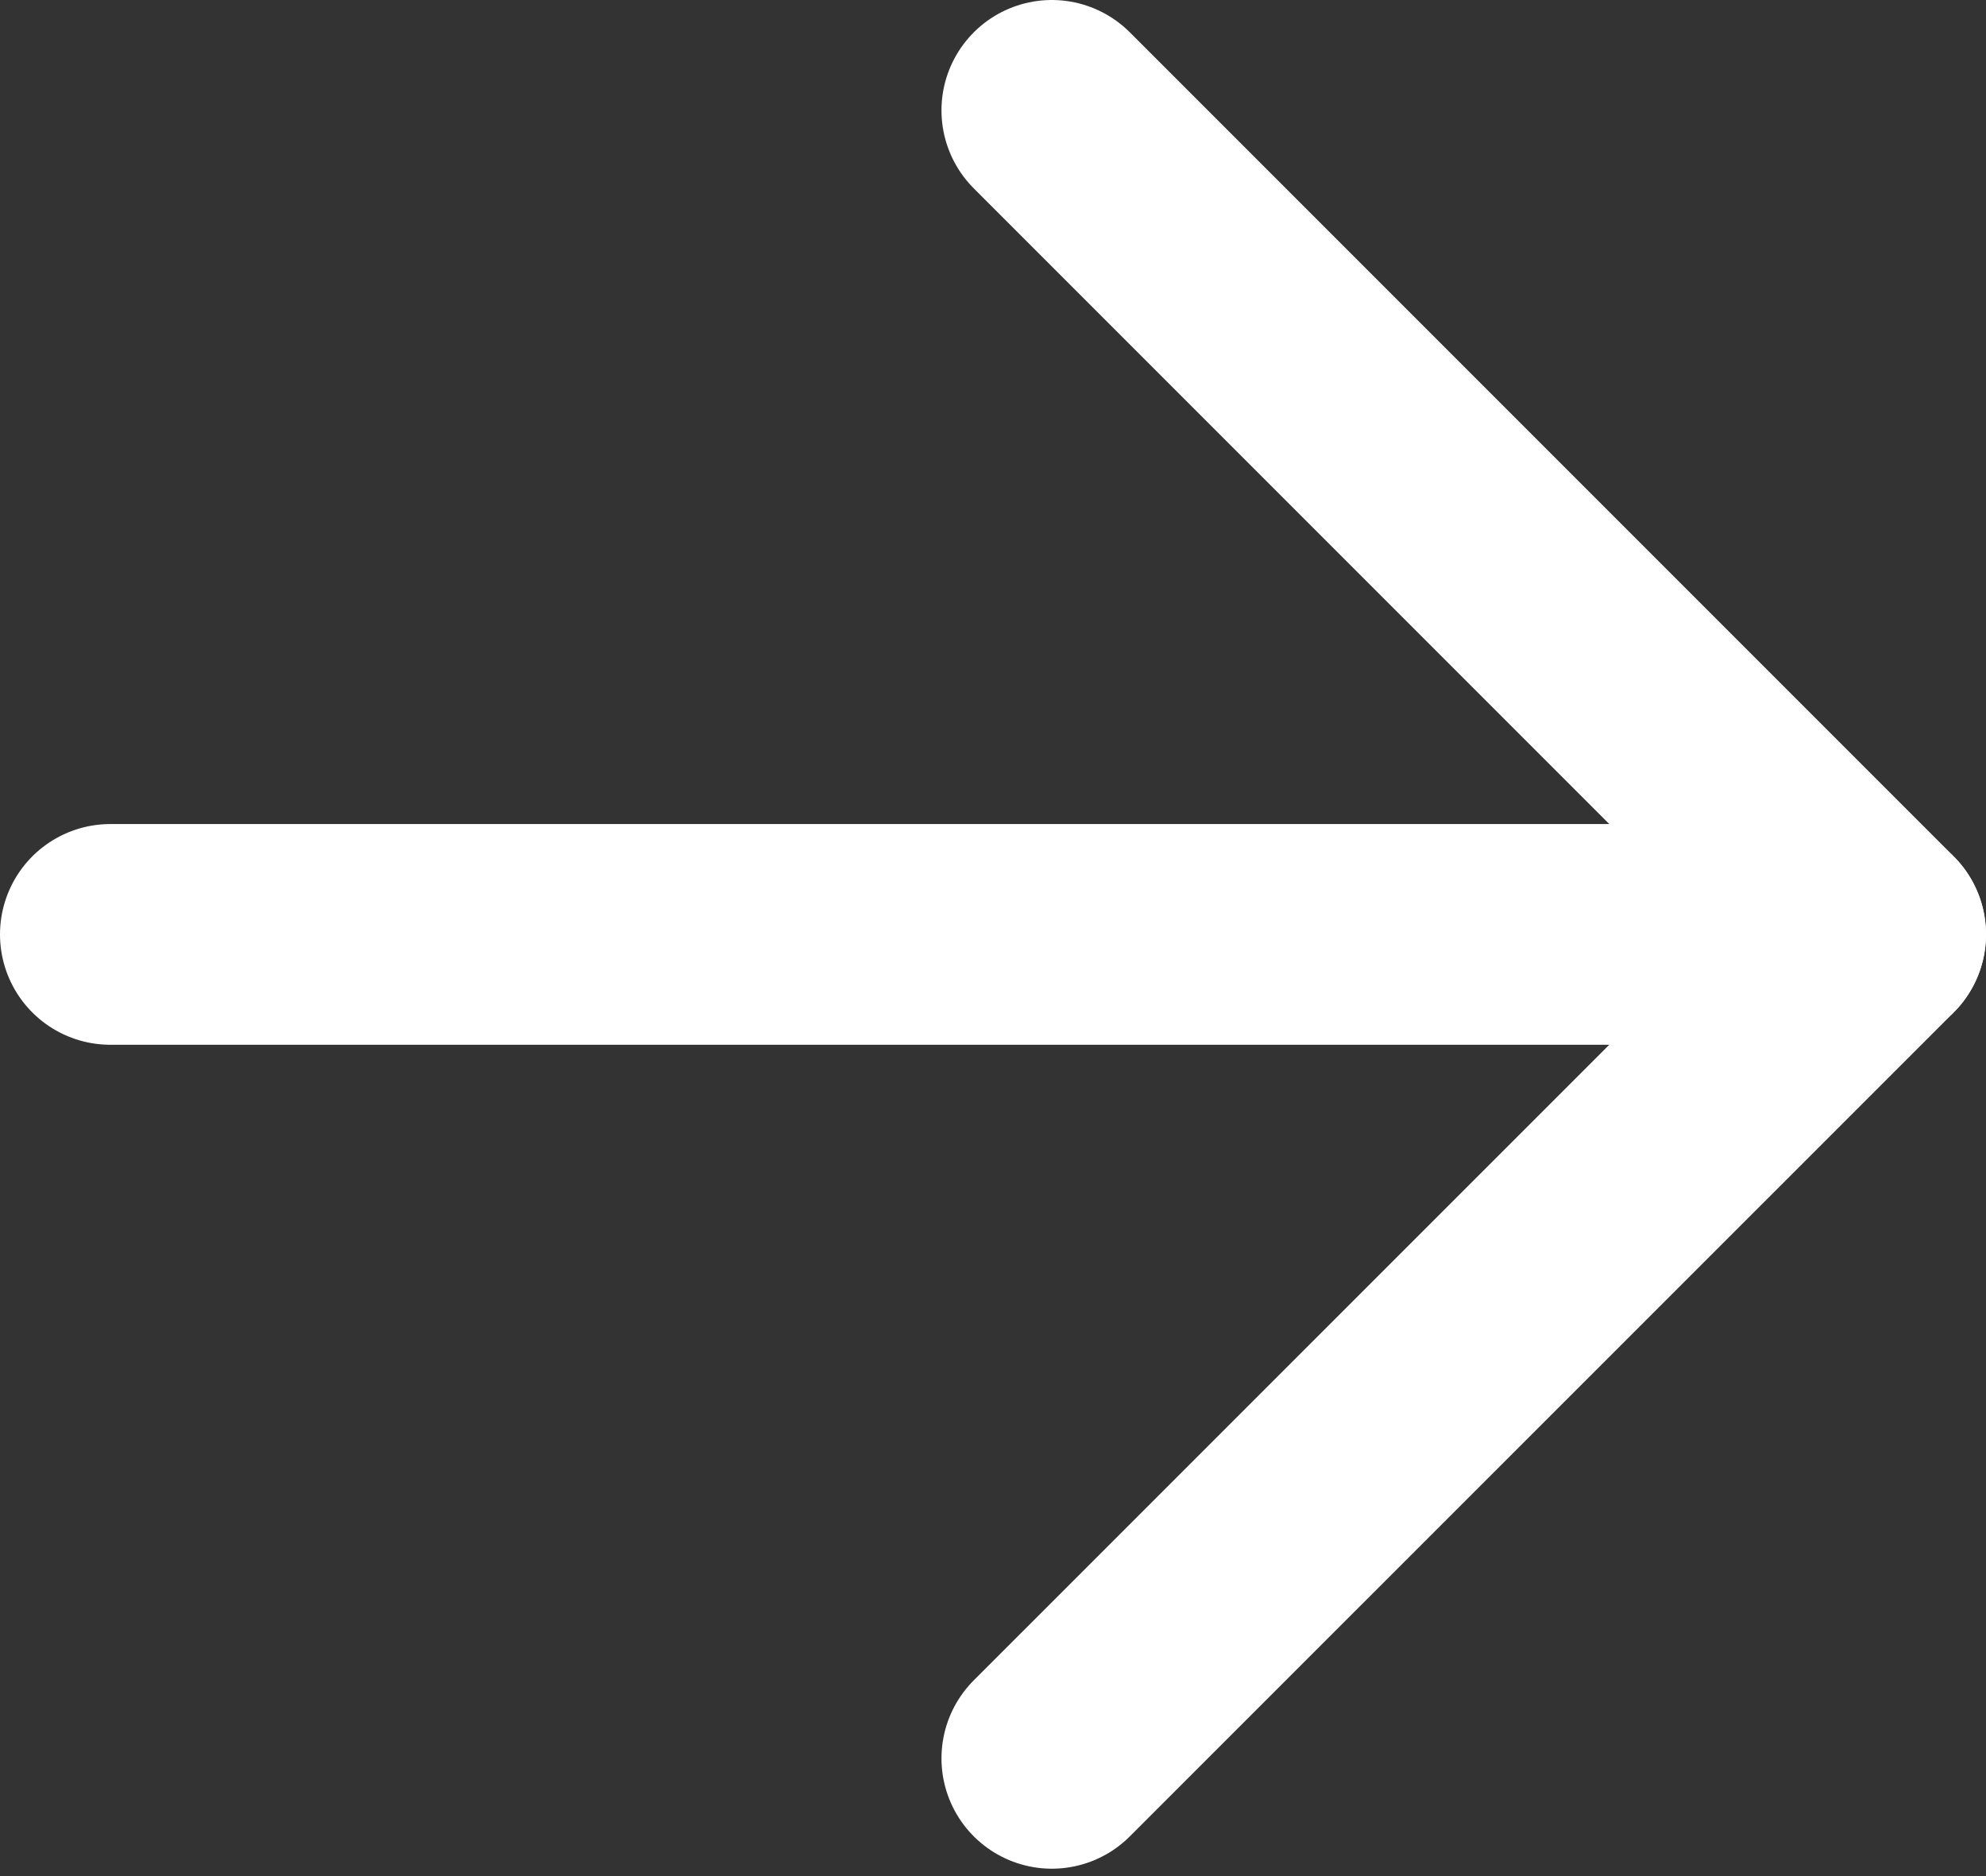 <svg width="18" height="17" viewBox="0 0 18 17" fill="none" xmlns="http://www.w3.org/2000/svg">
<rect x="0" y="0" width="18" height="17" fill="#333333" stroke="none"/>
<path d="M1 8.467H17" stroke="white" stroke-width="2" stroke-linecap="round" stroke-linejoin="round"/>
<path d="M9.533 15.933L17 8.467L9.533 1" stroke="white" stroke-width="2" stroke-linecap="round" stroke-linejoin="round"/>
</svg>
